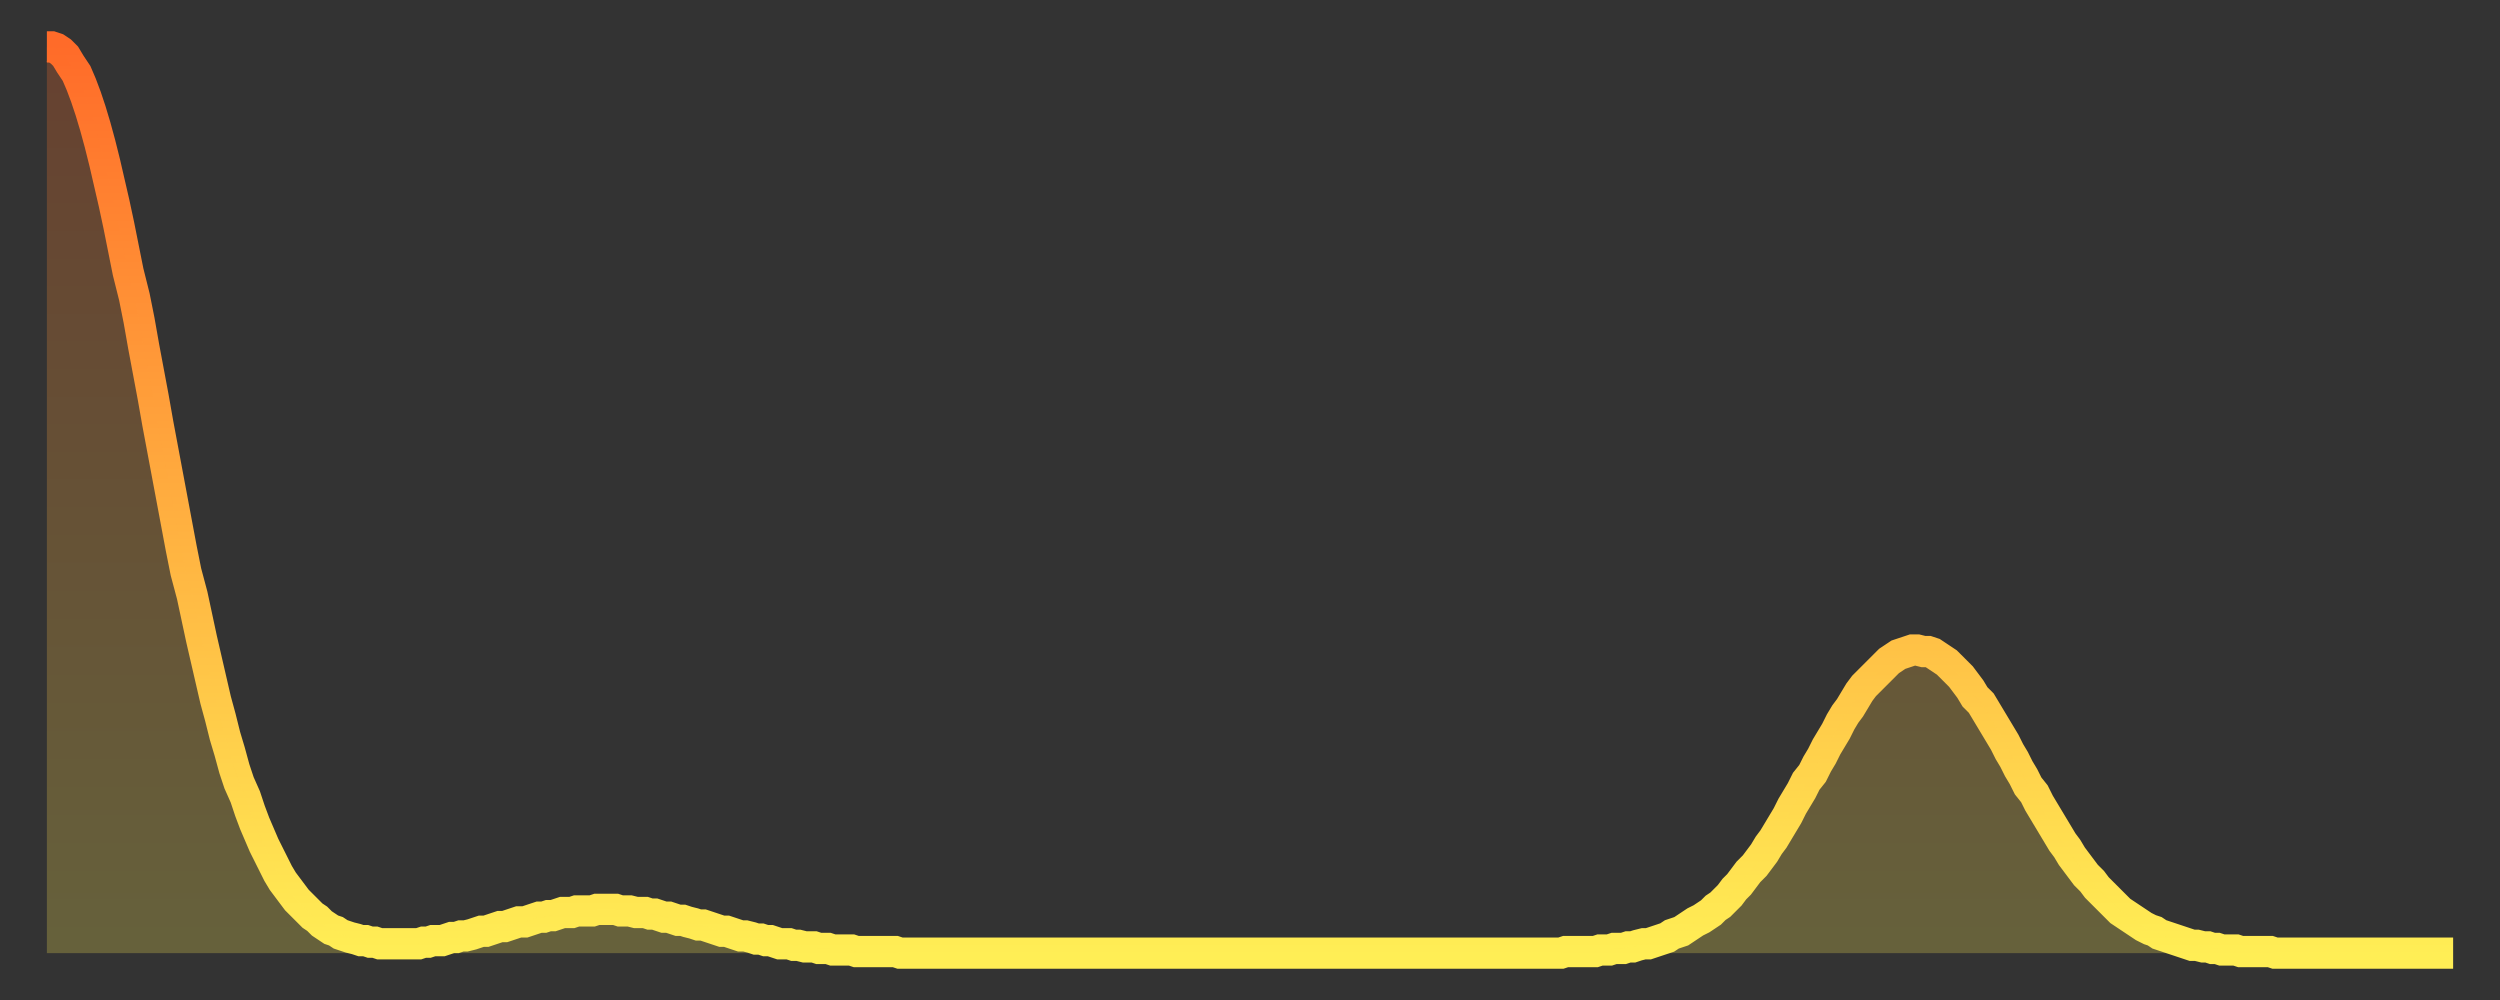 <?xml version="1.0" encoding="utf-8" ?>
<svg baseProfile="full" height="64" version="1.1" width="160" xmlns="http://www.w3.org/2000/svg" xmlns:ev="http://www.w3.org/2001/xml-events" xmlns:xlink="http://www.w3.org/1999/xlink"><rect width="100%" height="100%" fill="#333333" stroke="none"/><defs><linearGradient id="id55492" x1="0" x2="0" y1="0" y2="1"><stop offset="0%" stop-color="#ff6b29" /><stop offset="50%" stop-color="#ffad3f" /><stop offset="100%" stop-color="#ffee55" /></linearGradient></defs><g transform="translate(3,3)"><g><path d="M 0.0 0.0 0.3 0.0 0.6 0.1 0.9 0.3 1.2 0.6 1.5 1.1 1.9 1.7 2.2 2.4 2.5 3.2 2.8 4.1 3.1 5.1 3.4 6.2 3.7 7.4 4.0 8.7 4.3 10.0 4.6 11.4 4.9 12.9 5.2 14.4 5.6 16.0 5.9 17.5 6.2 19.2 6.5 20.8 6.8 22.4 7.1 24.1 7.4 25.7 7.7 27.3 8.0 28.9 8.3 30.5 8.6 32.1 8.9 33.6 9.3 35.1 9.6 36.5 9.9 37.9 10.2 39.2 10.5 40.5 10.8 41.8 11.1 42.9 11.4 44.1 11.7 45.1 12.0 46.2 12.3 47.1 12.7 48.0 13.0 48.9 13.3 49.7 13.6 50.4 13.9 51.1 14.2 51.7 14.5 52.3 14.8 52.9 15.1 53.4 15.4 53.8 15.7 54.2 16.0 54.6 16.4 55.0 16.7 55.3 17.0 55.6 17.3 55.8 17.6 56.1 17.9 56.3 18.2 56.5 18.5 56.6 18.8 56.8 19.1 56.9 19.4 57.0 19.8 57.1 20.1 57.2 20.4 57.2 20.7 57.3 21.0 57.3 21.3 57.4 21.6 57.4 21.9 57.4 22.2 57.4 22.5 57.4 22.8 57.4 23.1 57.4 23.5 57.4 23.8 57.4 24.1 57.3 24.4 57.3 24.7 57.2 25.0 57.2 25.3 57.2 25.6 57.1 25.9 57.0 26.2 57.0 26.5 56.9 26.8 56.9 27.2 56.8 27.5 56.7 27.8 56.6 28.1 56.6 28.4 56.5 28.7 56.4 29.0 56.3 29.3 56.3 29.6 56.2 29.9 56.1 30.2 56.0 30.6 56.0 30.9 55.9 31.2 55.8 31.5 55.7 31.8 55.7 32.1 55.6 32.4 55.6 32.7 55.5 33.0 55.4 33.3 55.4 33.6 55.4 33.9 55.3 34.3 55.3 34.6 55.3 34.9 55.3 35.2 55.2 35.5 55.2 35.8 55.2 36.1 55.2 36.4 55.2 36.7 55.3 37.0 55.3 37.3 55.3 37.7 55.4 38.0 55.4 38.3 55.4 38.6 55.5 38.9 55.5 39.2 55.6 39.5 55.7 39.8 55.7 40.1 55.8 40.4 55.9 40.7 55.9 41.0 56.0 41.4 56.1 41.7 56.2 42.0 56.2 42.3 56.3 42.6 56.4 42.9 56.5 43.2 56.6 43.5 56.6 43.8 56.7 44.1 56.8 44.4 56.9 44.7 56.9 45.1 57.0 45.4 57.1 45.7 57.1 46.0 57.2 46.3 57.2 46.6 57.3 46.9 57.4 47.2 57.4 47.5 57.4 47.8 57.5 48.1 57.5 48.5 57.6 48.8 57.6 49.1 57.6 49.4 57.7 49.7 57.7 50.0 57.7 50.3 57.8 50.6 57.8 50.9 57.8 51.2 57.8 51.5 57.8 51.8 57.9 52.2 57.9 52.5 57.9 52.8 57.9 53.1 57.9 53.4 57.9 53.7 57.9 54.0 57.9 54.3 57.9 54.6 58.0 54.9 58.0 55.2 58.0 55.6 58.0 55.9 58.0 56.2 58.0 56.5 58.0 56.8 58.0 57.1 58.0 57.4 58.0 57.7 58.0 58.0 58.0 58.3 58.0 58.6 58.0 58.9 58.0 59.3 58.0 59.6 58.0 59.9 58.0 60.2 58.0 60.5 58.0 60.8 58.0 61.1 58.0 61.4 58.0 61.7 58.0 62.0 58.0 62.3 58.0 62.6 58.0 63.0 58.0 63.3 58.0 63.6 58.0 63.9 58.0 64.2 58.0 64.5 58.0 64.8 58.0 65.1 58.0 65.4 58.0 65.7 58.0 66.0 58.0 66.4 58.0 66.7 58.0 67.0 58.0 67.3 58.0 67.6 58.0 67.9 58.0 68.2 58.0 68.5 58.0 68.8 58.0 69.1 58.0 69.4 58.0 69.7 58.0 70.1 58.0 70.4 58.0 70.7 58.0 71.0 58.0 71.3 58.0 71.6 58.0 71.9 58.0 72.2 58.0 72.5 58.0 72.8 58.0 73.1 58.0 73.5 58.0 73.8 58.0 74.1 58.0 74.4 58.0 74.7 58.0 75.0 58.0 75.3 58.0 75.6 58.0 75.9 58.0 76.2 58.0 76.5 58.0 76.8 58.0 77.2 58.0 77.5 58.0 77.8 58.0 78.1 58.0 78.4 58.0 78.7 58.0 79.0 58.0 79.3 58.0 79.6 58.0 79.9 58.0 80.2 58.0 80.5 58.0 80.9 58.0 81.2 58.0 81.5 58.0 81.8 58.0 82.1 58.0 82.4 58.0 82.7 58.0 83.0 58.0 83.3 58.0 83.6 58.0 83.9 58.0 84.3 58.0 84.6 58.0 84.9 58.0 85.2 58.0 85.5 58.0 85.8 58.0 86.1 58.0 86.4 58.0 86.7 58.0 87.0 58.0 87.3 58.0 87.6 58.0 88.0 58.0 88.3 58.0 88.6 58.0 88.9 58.0 89.2 58.0 89.5 58.0 89.8 58.0 90.1 58.0 90.4 58.0 90.7 58.0 91.0 58.0 91.4 58.0 91.7 58.0 92.0 58.0 92.3 58.0 92.6 58.0 92.9 58.0 93.2 58.0 93.5 58.0 93.8 58.0 94.1 58.0 94.4 58.0 94.7 58.0 95.1 58.0 95.4 58.0 95.7 58.0 96.0 58.0 96.3 58.0 96.6 58.0 96.9 58.0 97.2 57.9 97.5 57.9 97.8 57.9 98.1 57.9 98.4 57.9 98.8 57.9 99.1 57.9 99.4 57.8 99.7 57.8 100.0 57.8 100.3 57.7 100.6 57.7 100.9 57.7 101.2 57.6 101.5 57.6 101.8 57.5 102.2 57.4 102.5 57.4 102.8 57.3 103.1 57.2 103.4 57.1 103.7 57.0 104.0 56.8 104.3 56.7 104.6 56.6 104.9 56.4 105.2 56.2 105.5 56.0 105.9 55.8 106.2 55.6 106.5 55.4 106.8 55.1 107.1 54.9 107.4 54.6 107.7 54.3 108.0 53.9 108.3 53.6 108.6 53.2 108.9 52.8 109.3 52.4 109.6 52.0 109.9 51.6 110.2 51.1 110.5 50.7 110.8 50.2 111.1 49.7 111.4 49.2 111.7 48.6 112.0 48.1 112.3 47.6 112.6 47.0 113.0 46.5 113.3 45.9 113.6 45.4 113.9 44.8 114.2 44.3 114.5 43.8 114.8 43.2 115.1 42.7 115.4 42.3 115.7 41.8 116.0 41.3 116.3 40.9 116.7 40.5 117.0 40.2 117.3 39.9 117.6 39.6 117.9 39.3 118.2 39.1 118.5 38.9 118.8 38.8 119.1 38.7 119.4 38.6 119.7 38.6 120.1 38.7 120.4 38.7 120.7 38.8 121.0 39.0 121.3 39.2 121.6 39.4 121.9 39.7 122.2 40.0 122.5 40.3 122.8 40.7 123.1 41.1 123.4 41.6 123.8 42.0 124.1 42.5 124.4 43.0 124.7 43.5 125.0 44.0 125.3 44.5 125.6 45.1 125.9 45.6 126.2 46.2 126.5 46.7 126.8 47.3 127.2 47.8 127.5 48.4 127.8 48.9 128.1 49.4 128.4 49.9 128.7 50.4 129.0 50.9 129.3 51.3 129.6 51.8 129.9 52.2 130.2 52.6 130.5 53.0 130.9 53.4 131.2 53.8 131.5 54.1 131.8 54.4 132.1 54.7 132.4 55.0 132.7 55.3 133.0 55.5 133.3 55.7 133.6 55.9 133.9 56.1 134.2 56.3 134.6 56.5 134.9 56.6 135.2 56.8 135.5 56.9 135.8 57.0 136.1 57.1 136.4 57.2 136.7 57.3 137.0 57.4 137.3 57.5 137.6 57.5 138.0 57.6 138.3 57.6 138.6 57.7 138.9 57.7 139.2 57.8 139.5 57.8 139.8 57.8 140.1 57.8 140.4 57.9 140.7 57.9 141.0 57.9 141.3 57.9 141.7 57.9 142.0 57.9 142.3 57.9 142.6 58.0 142.9 58.0 143.2 58.0 143.5 58.0 143.8 58.0 144.1 58.0 144.4 58.0 144.7 58.0 145.1 58.0 145.4 58.0 145.7 58.0 146.0 58.0 146.3 58.0 146.6 58.0 146.9 58.0 147.2 58.0 147.5 58.0 147.8 58.0 148.1 58.0 148.4 58.0 148.8 58.0 149.1 58.0 149.4 58.0 149.7 58.0 150.0 58.0 150.3 58.0 150.6 58.0 150.9 58.0 151.2 58.0 151.5 58.0 151.8 58.0 152.1 58.0 152.5 58.0 152.8 58.0 153.1 58.0 153.4 58.0 153.7 58.0 154.0 58.0" fill="none" id="graph-curve" opacity="1" stroke="url(#id55492)" stroke-width="2" /><path d="M 0 58 L 0.0 0.0 0.3 0.0 0.6 0.1 0.9 0.3 1.2 0.6 1.5 1.1 1.9 1.7 2.2 2.4 2.5 3.2 2.8 4.1 3.1 5.1 3.4 6.2 3.7 7.4 4.0 8.7 4.3 10.0 4.6 11.4 4.9 12.9 5.2 14.4 5.6 16.0 5.9 17.5 6.2 19.2 6.5 20.8 6.8 22.4 7.1 24.1 7.4 25.7 7.7 27.3 8.0 28.9 8.3 30.5 8.6 32.1 8.9 33.6 9.3 35.1 9.6 36.5 9.9 37.9 10.2 39.2 10.5 40.5 10.8 41.8 11.1 42.9 11.4 44.1 11.7 45.1 12.0 46.2 12.3 47.1 12.7 48.0 13.0 48.9 13.3 49.7 13.6 50.4 13.9 51.1 14.2 51.7 14.5 52.3 14.8 52.9 15.1 53.4 15.4 53.8 15.7 54.2 16.0 54.6 16.4 55.0 16.7 55.3 17.0 55.6 17.3 55.8 17.6 56.1 17.9 56.3 18.2 56.5 18.5 56.6 18.8 56.8 19.1 56.9 19.4 57.0 19.8 57.1 20.1 57.2 20.4 57.2 20.7 57.3 21.0 57.3 21.3 57.4 21.6 57.4 21.9 57.4 22.2 57.4 22.5 57.4 22.8 57.4 23.1 57.4 23.5 57.4 23.8 57.4 24.1 57.3 24.4 57.3 24.7 57.2 25.0 57.2 25.3 57.2 25.6 57.1 25.9 57.0 26.2 57.0 26.5 56.9 26.8 56.9 27.2 56.8 27.5 56.7 27.8 56.6 28.1 56.6 28.4 56.5 28.7 56.4 29.0 56.3 29.3 56.3 29.6 56.2 29.9 56.1 30.2 56.0 30.6 56.0 30.9 55.9 31.2 55.8 31.5 55.7 31.8 55.7 32.1 55.6 32.4 55.6 32.7 55.5 33.0 55.4 33.3 55.4 33.6 55.4 33.9 55.3 34.3 55.3 34.6 55.3 34.9 55.3 35.2 55.2 35.5 55.2 35.8 55.2 36.1 55.2 36.4 55.2 36.7 55.3 37.0 55.3 37.3 55.3 37.7 55.4 38.0 55.4 38.3 55.4 38.6 55.5 38.9 55.5 39.2 55.6 39.5 55.7 39.8 55.7 40.1 55.8 40.4 55.9 40.7 55.9 41.0 56.0 41.4 56.1 41.7 56.2 42.0 56.2 42.3 56.3 42.6 56.4 42.9 56.5 43.2 56.6 43.5 56.6 43.8 56.7 44.1 56.8 44.4 56.9 44.7 56.9 45.1 57.0 45.4 57.1 45.7 57.1 46.0 57.2 46.3 57.2 46.6 57.3 46.9 57.4 47.2 57.4 47.5 57.4 47.8 57.5 48.1 57.5 48.5 57.6 48.8 57.6 49.1 57.6 49.4 57.7 49.7 57.7 50.0 57.7 50.3 57.8 50.6 57.8 50.9 57.8 51.2 57.8 51.5 57.8 51.8 57.9 52.2 57.9 52.5 57.9 52.8 57.9 53.1 57.9 53.4 57.9 53.7 57.9 54.0 57.9 54.3 57.9 54.6 58.0 54.9 58.0 55.2 58.0 55.6 58.0 55.9 58.0 56.2 58.0 56.5 58.0 56.8 58.0 57.1 58.0 57.4 58.0 57.7 58.0 58.0 58.0 58.3 58.0 58.6 58.0 58.9 58.0 59.3 58.0 59.6 58.0 59.9 58.0 60.2 58.0 60.5 58.0 60.8 58.0 61.1 58.0 61.4 58.0 61.7 58.0 62.0 58.0 62.3 58.0 62.6 58.0 63.0 58.0 63.3 58.0 63.6 58.0 63.9 58.0 64.2 58.0 64.5 58.0 64.8 58.0 65.1 58.0 65.4 58.0 65.7 58.0 66.0 58.0 66.4 58.0 66.7 58.0 67.0 58.0 67.3 58.0 67.6 58.0 67.9 58.0 68.2 58.0 68.5 58.0 68.8 58.0 69.1 58.0 69.4 58.0 69.7 58.0 70.1 58.0 70.4 58.0 70.7 58.0 71.0 58.0 71.3 58.0 71.6 58.0 71.9 58.0 72.2 58.0 72.5 58.0 72.8 58.0 73.1 58.0 73.5 58.0 73.8 58.0 74.1 58.0 74.4 58.0 74.7 58.0 75.0 58.0 75.3 58.0 75.6 58.0 75.9 58.0 76.2 58.0 76.5 58.0 76.8 58.0 77.2 58.0 77.5 58.0 77.8 58.0 78.1 58.0 78.4 58.0 78.7 58.0 79.0 58.0 79.3 58.0 79.6 58.0 79.9 58.0 80.2 58.0 80.5 58.0 80.9 58.0 81.2 58.0 81.5 58.0 81.8 58.0 82.1 58.0 82.4 58.0 82.7 58.0 83.0 58.0 83.3 58.0 83.6 58.0 83.9 58.0 84.3 58.0 84.6 58.0 84.9 58.0 85.2 58.0 85.5 58.0 85.8 58.0 86.1 58.0 86.4 58.0 86.7 58.0 87.0 58.0 87.3 58.0 87.6 58.0 88.0 58.0 88.3 58.0 88.6 58.0 88.9 58.0 89.2 58.0 89.5 58.0 89.8 58.0 90.1 58.0 90.4 58.0 90.7 58.0 91.0 58.0 91.4 58.0 91.7 58.0 92.0 58.0 92.3 58.0 92.6 58.0 92.9 58.0 93.2 58.0 93.5 58.0 93.8 58.0 94.1 58.0 94.4 58.0 94.7 58.0 95.1 58.0 95.4 58.0 95.7 58.0 96.0 58.0 96.3 58.0 96.6 58.0 96.9 58.0 97.2 57.9 97.5 57.9 97.8 57.9 98.1 57.9 98.4 57.9 98.8 57.9 99.1 57.9 99.4 57.8 99.7 57.8 100.0 57.8 100.3 57.7 100.6 57.7 100.9 57.7 101.2 57.6 101.5 57.6 101.8 57.5 102.2 57.4 102.5 57.4 102.8 57.3 103.1 57.2 103.4 57.1 103.7 57.0 104.0 56.8 104.3 56.7 104.6 56.6 104.9 56.4 105.2 56.2 105.5 56.0 105.9 55.8 106.2 55.6 106.5 55.4 106.8 55.1 107.1 54.9 107.4 54.6 107.7 54.3 108.0 53.9 108.3 53.6 108.6 53.2 108.9 52.8 109.3 52.4 109.6 52.0 109.9 51.6 110.2 51.1 110.5 50.7 110.8 50.2 111.1 49.7 111.4 49.2 111.7 48.6 112.0 48.1 112.3 47.6 112.6 47.0 113.0 46.5 113.3 45.9 113.6 45.4 113.9 44.8 114.2 44.3 114.5 43.8 114.8 43.2 115.1 42.7 115.4 42.3 115.7 41.8 116.0 41.3 116.3 40.9 116.7 40.5 117.0 40.2 117.3 39.9 117.6 39.6 117.9 39.3 118.2 39.1 118.5 38.9 118.8 38.8 119.1 38.7 119.4 38.6 119.7 38.6 120.1 38.7 120.4 38.7 120.7 38.8 121.0 39.0 121.3 39.2 121.6 39.4 121.9 39.7 122.2 40.0 122.5 40.3 122.8 40.7 123.1 41.1 123.4 41.6 123.8 42.0 124.1 42.5 124.4 43.0 124.7 43.5 125.0 44.0 125.3 44.5 125.6 45.1 125.9 45.6 126.2 46.2 126.5 46.7 126.8 47.3 127.2 47.8 127.5 48.4 127.8 48.9 128.1 49.4 128.4 49.9 128.7 50.4 129.0 50.9 129.3 51.3 129.6 51.8 129.9 52.2 130.2 52.6 130.5 53.0 130.9 53.4 131.2 53.8 131.5 54.1 131.8 54.4 132.1 54.7 132.4 55.0 132.7 55.3 133.0 55.5 133.3 55.7 133.6 55.9 133.9 56.1 134.2 56.3 134.6 56.5 134.9 56.6 135.2 56.8 135.5 56.9 135.8 57.0 136.1 57.1 136.4 57.2 136.7 57.3 137.0 57.4 137.3 57.5 137.6 57.5 138.0 57.6 138.3 57.6 138.6 57.7 138.9 57.7 139.2 57.8 139.5 57.8 139.8 57.8 140.1 57.8 140.4 57.9 140.7 57.9 141.0 57.9 141.3 57.9 141.7 57.9 142.0 57.9 142.3 57.9 142.6 58.0 142.9 58.0 143.2 58.0 143.5 58.0 143.8 58.0 144.1 58.0 144.4 58.0 144.7 58.0 145.1 58.0 145.4 58.0 145.7 58.0 146.0 58.0 146.3 58.0 146.6 58.0 146.9 58.0 147.2 58.0 147.5 58.0 147.8 58.0 148.1 58.0 148.4 58.0 148.8 58.0 149.1 58.0 149.4 58.0 149.7 58.0 150.0 58.0 150.3 58.0 150.6 58.0 150.9 58.0 151.2 58.0 151.5 58.0 151.8 58.0 152.1 58.0 152.5 58.0 152.8 58.0 153.1 58.0 153.4 58.0 153.7 58.0 154.0 58.0 154 58" fill="url(#id55492)" fill-opacity=".25" id="graph-shadow" /></g></g></svg>